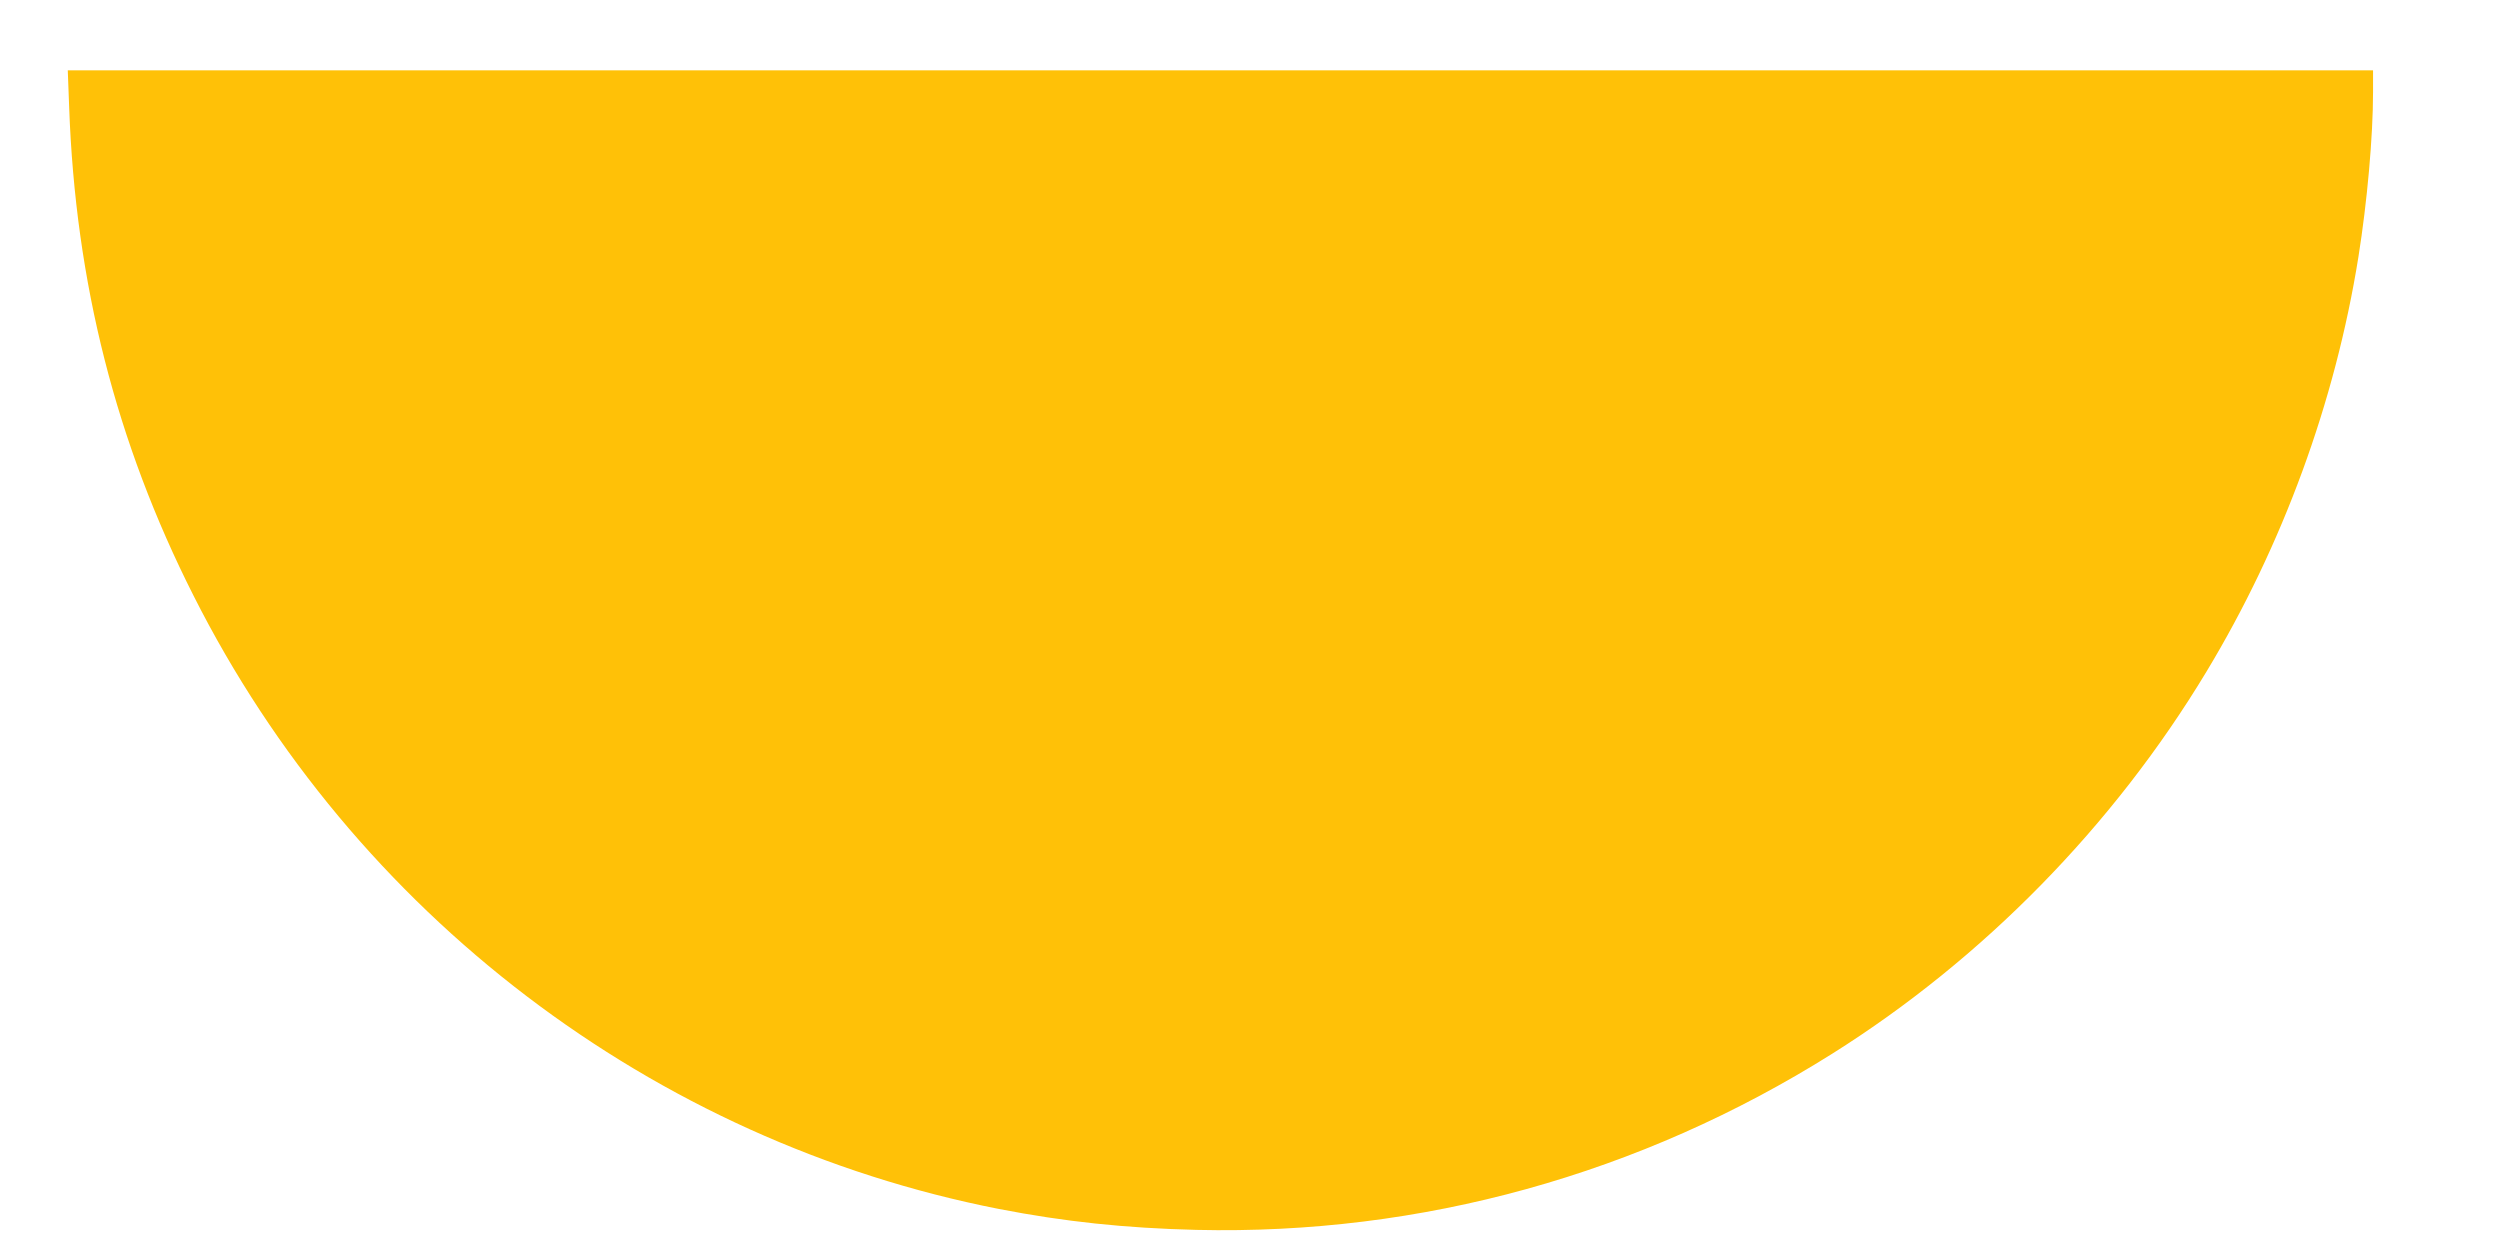 <?xml version="1.0" standalone="no"?>
<!DOCTYPE svg PUBLIC "-//W3C//DTD SVG 20010904//EN"
 "http://www.w3.org/TR/2001/REC-SVG-20010904/DTD/svg10.dtd">
<svg version="1.0" xmlns="http://www.w3.org/2000/svg"
 width="1280pt" height="645pt" viewBox="0 0 1280 645"
 preserveAspectRatio="xMidYMid meet">
<g transform="translate(0,645) scale(0.1,-0.1)"
fill="#ffc107" stroke="none">
<path d="M354 5904 c32 -901 240 -1719 637 -2504 822 -1629 2351 -2792 4124
-3140 335 -65 645 -98 1010 -107 1151 -27 2273 284 3256 902 773 486 1441
1168 1916 1956 390 646 659 1380 778 2123 45 282 75 617 75 844 l0 112 -5902
0 -5901 0 7 -186z"/>
</g>
</svg>
